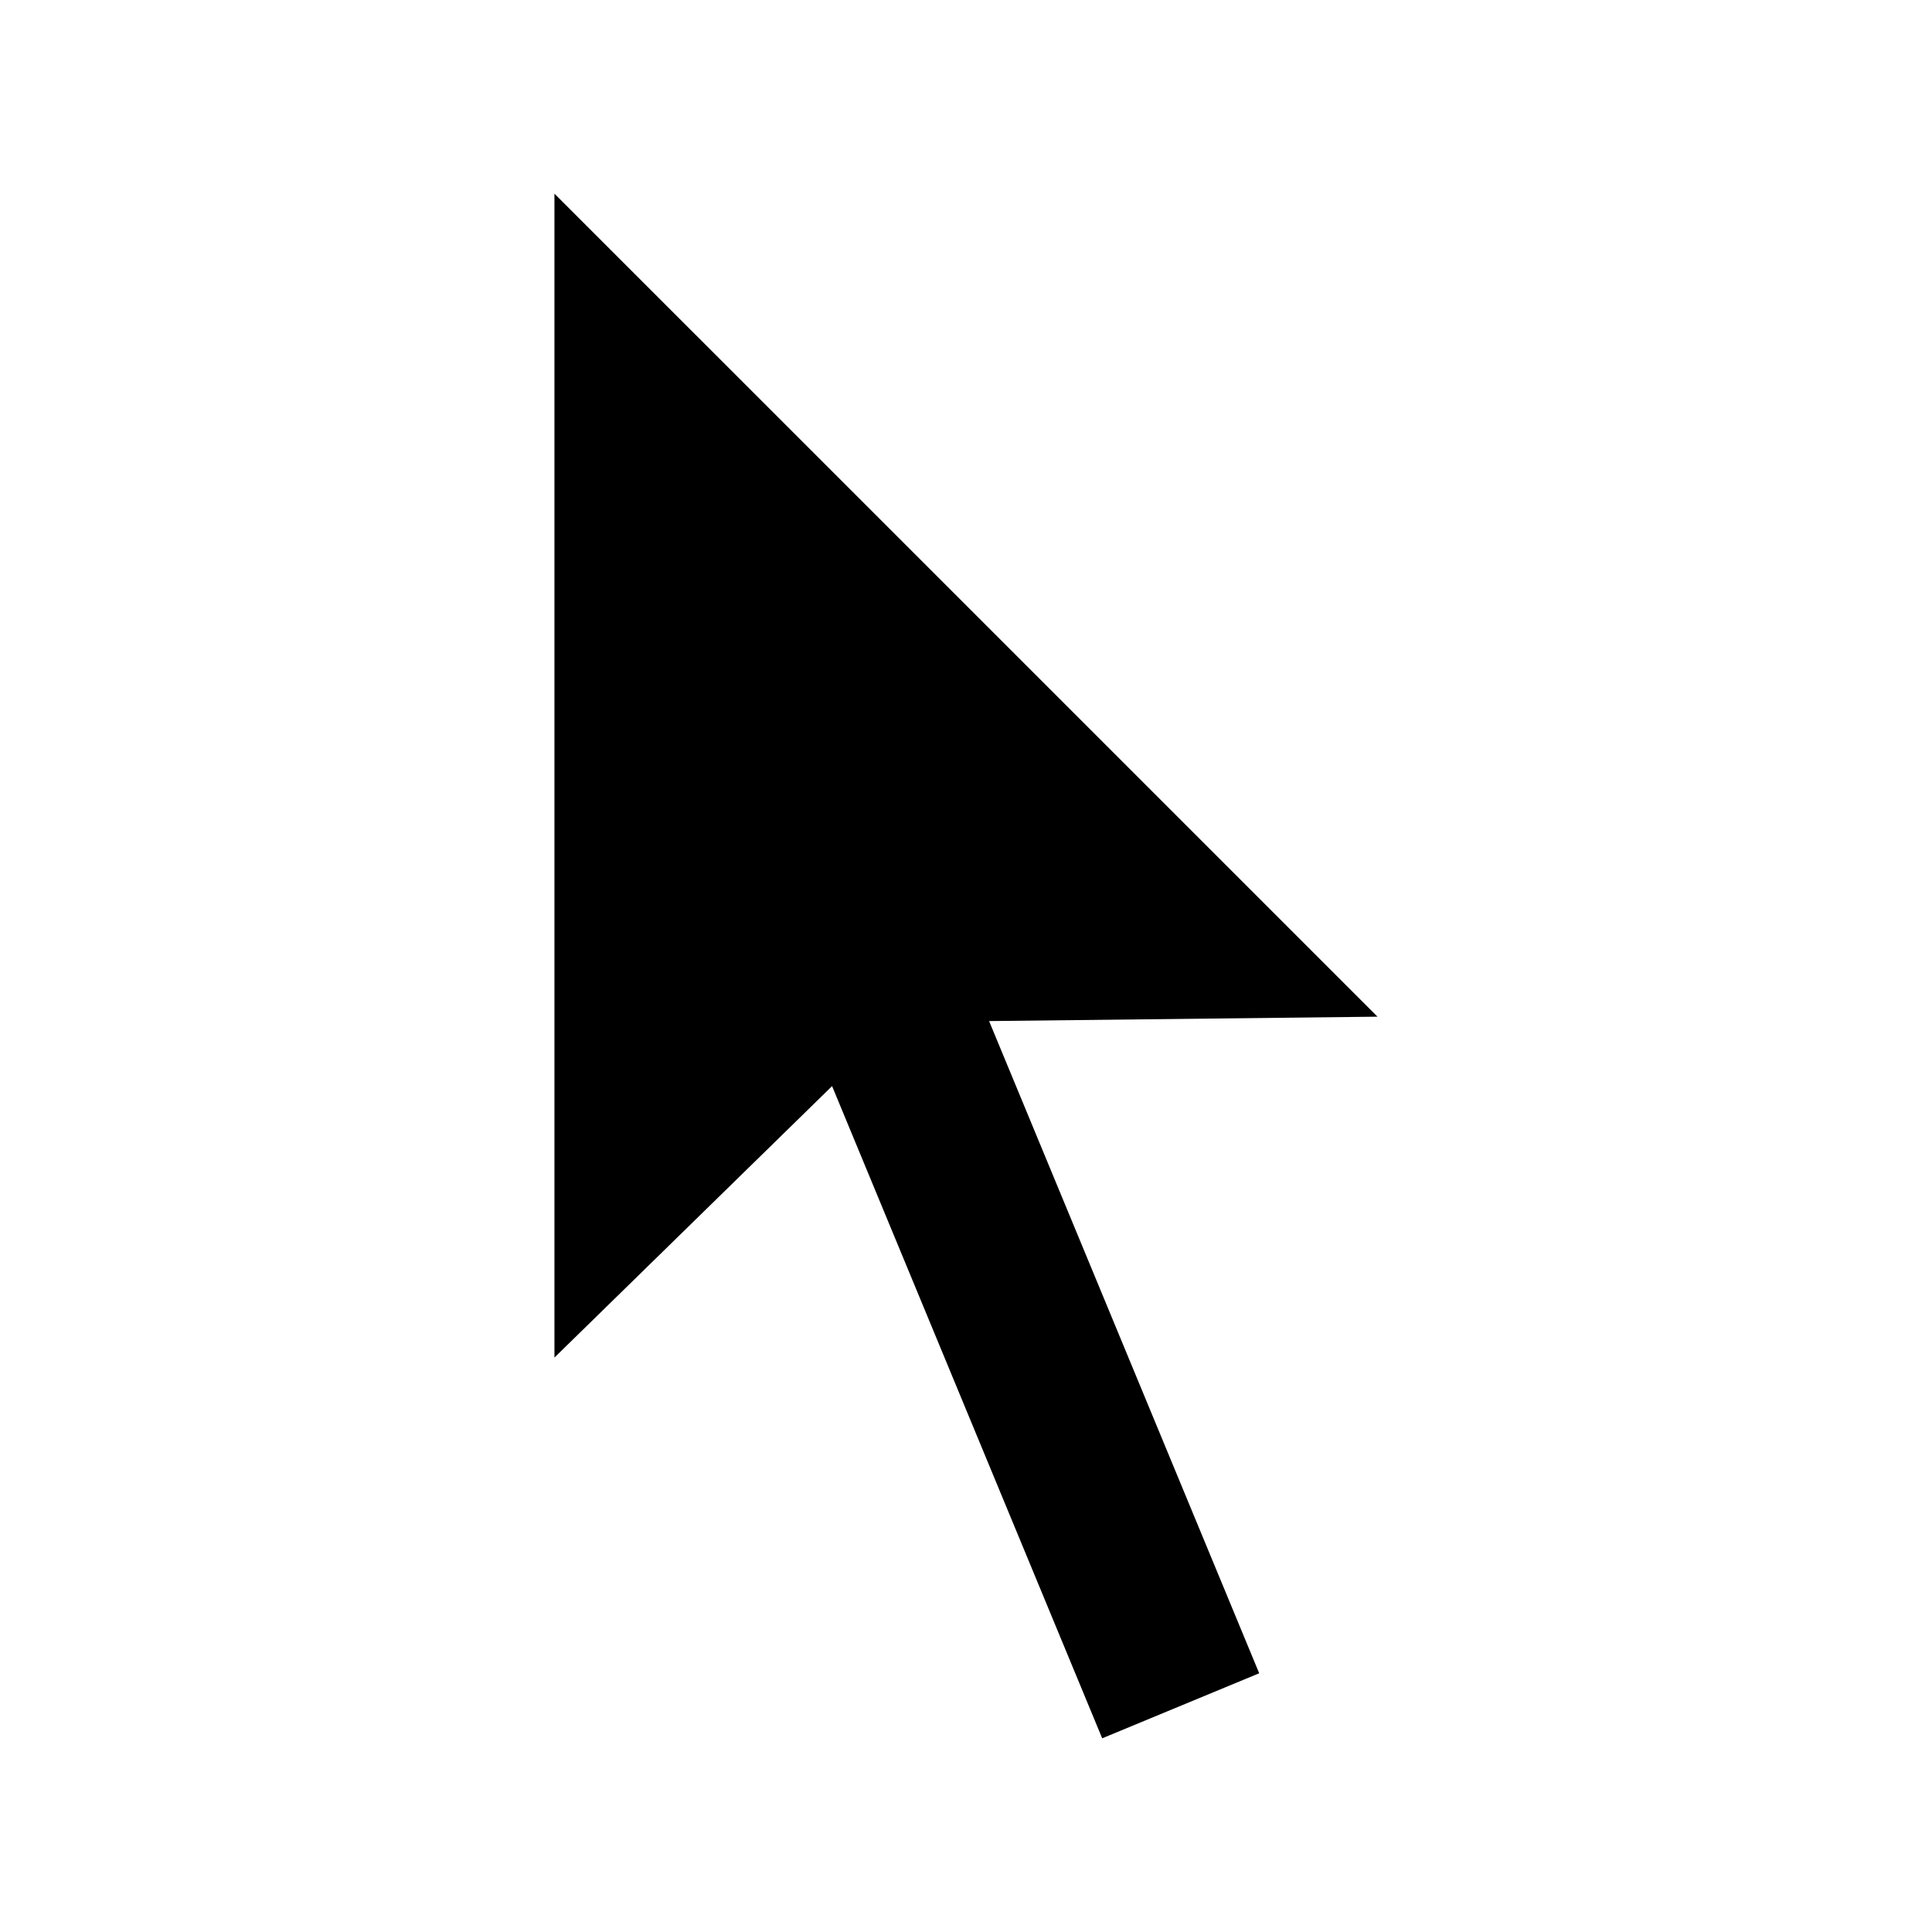 <?xml version="1.0" encoding="UTF-8"?>
<!-- The Best Svg Icon site in the world: iconSvg.co, Visit us! https://iconsvg.co -->
<svg fill="#000000" width="800px" height="800px" version="1.1" viewBox="144 144 512 512" xmlns="http://www.w3.org/2000/svg">
 <path d="m509.05 413.43-102.93 1.164 71.582 172.84-41.609 17.234-71.582-172.84-73.578 71.941v-308.45z"/>
</svg>